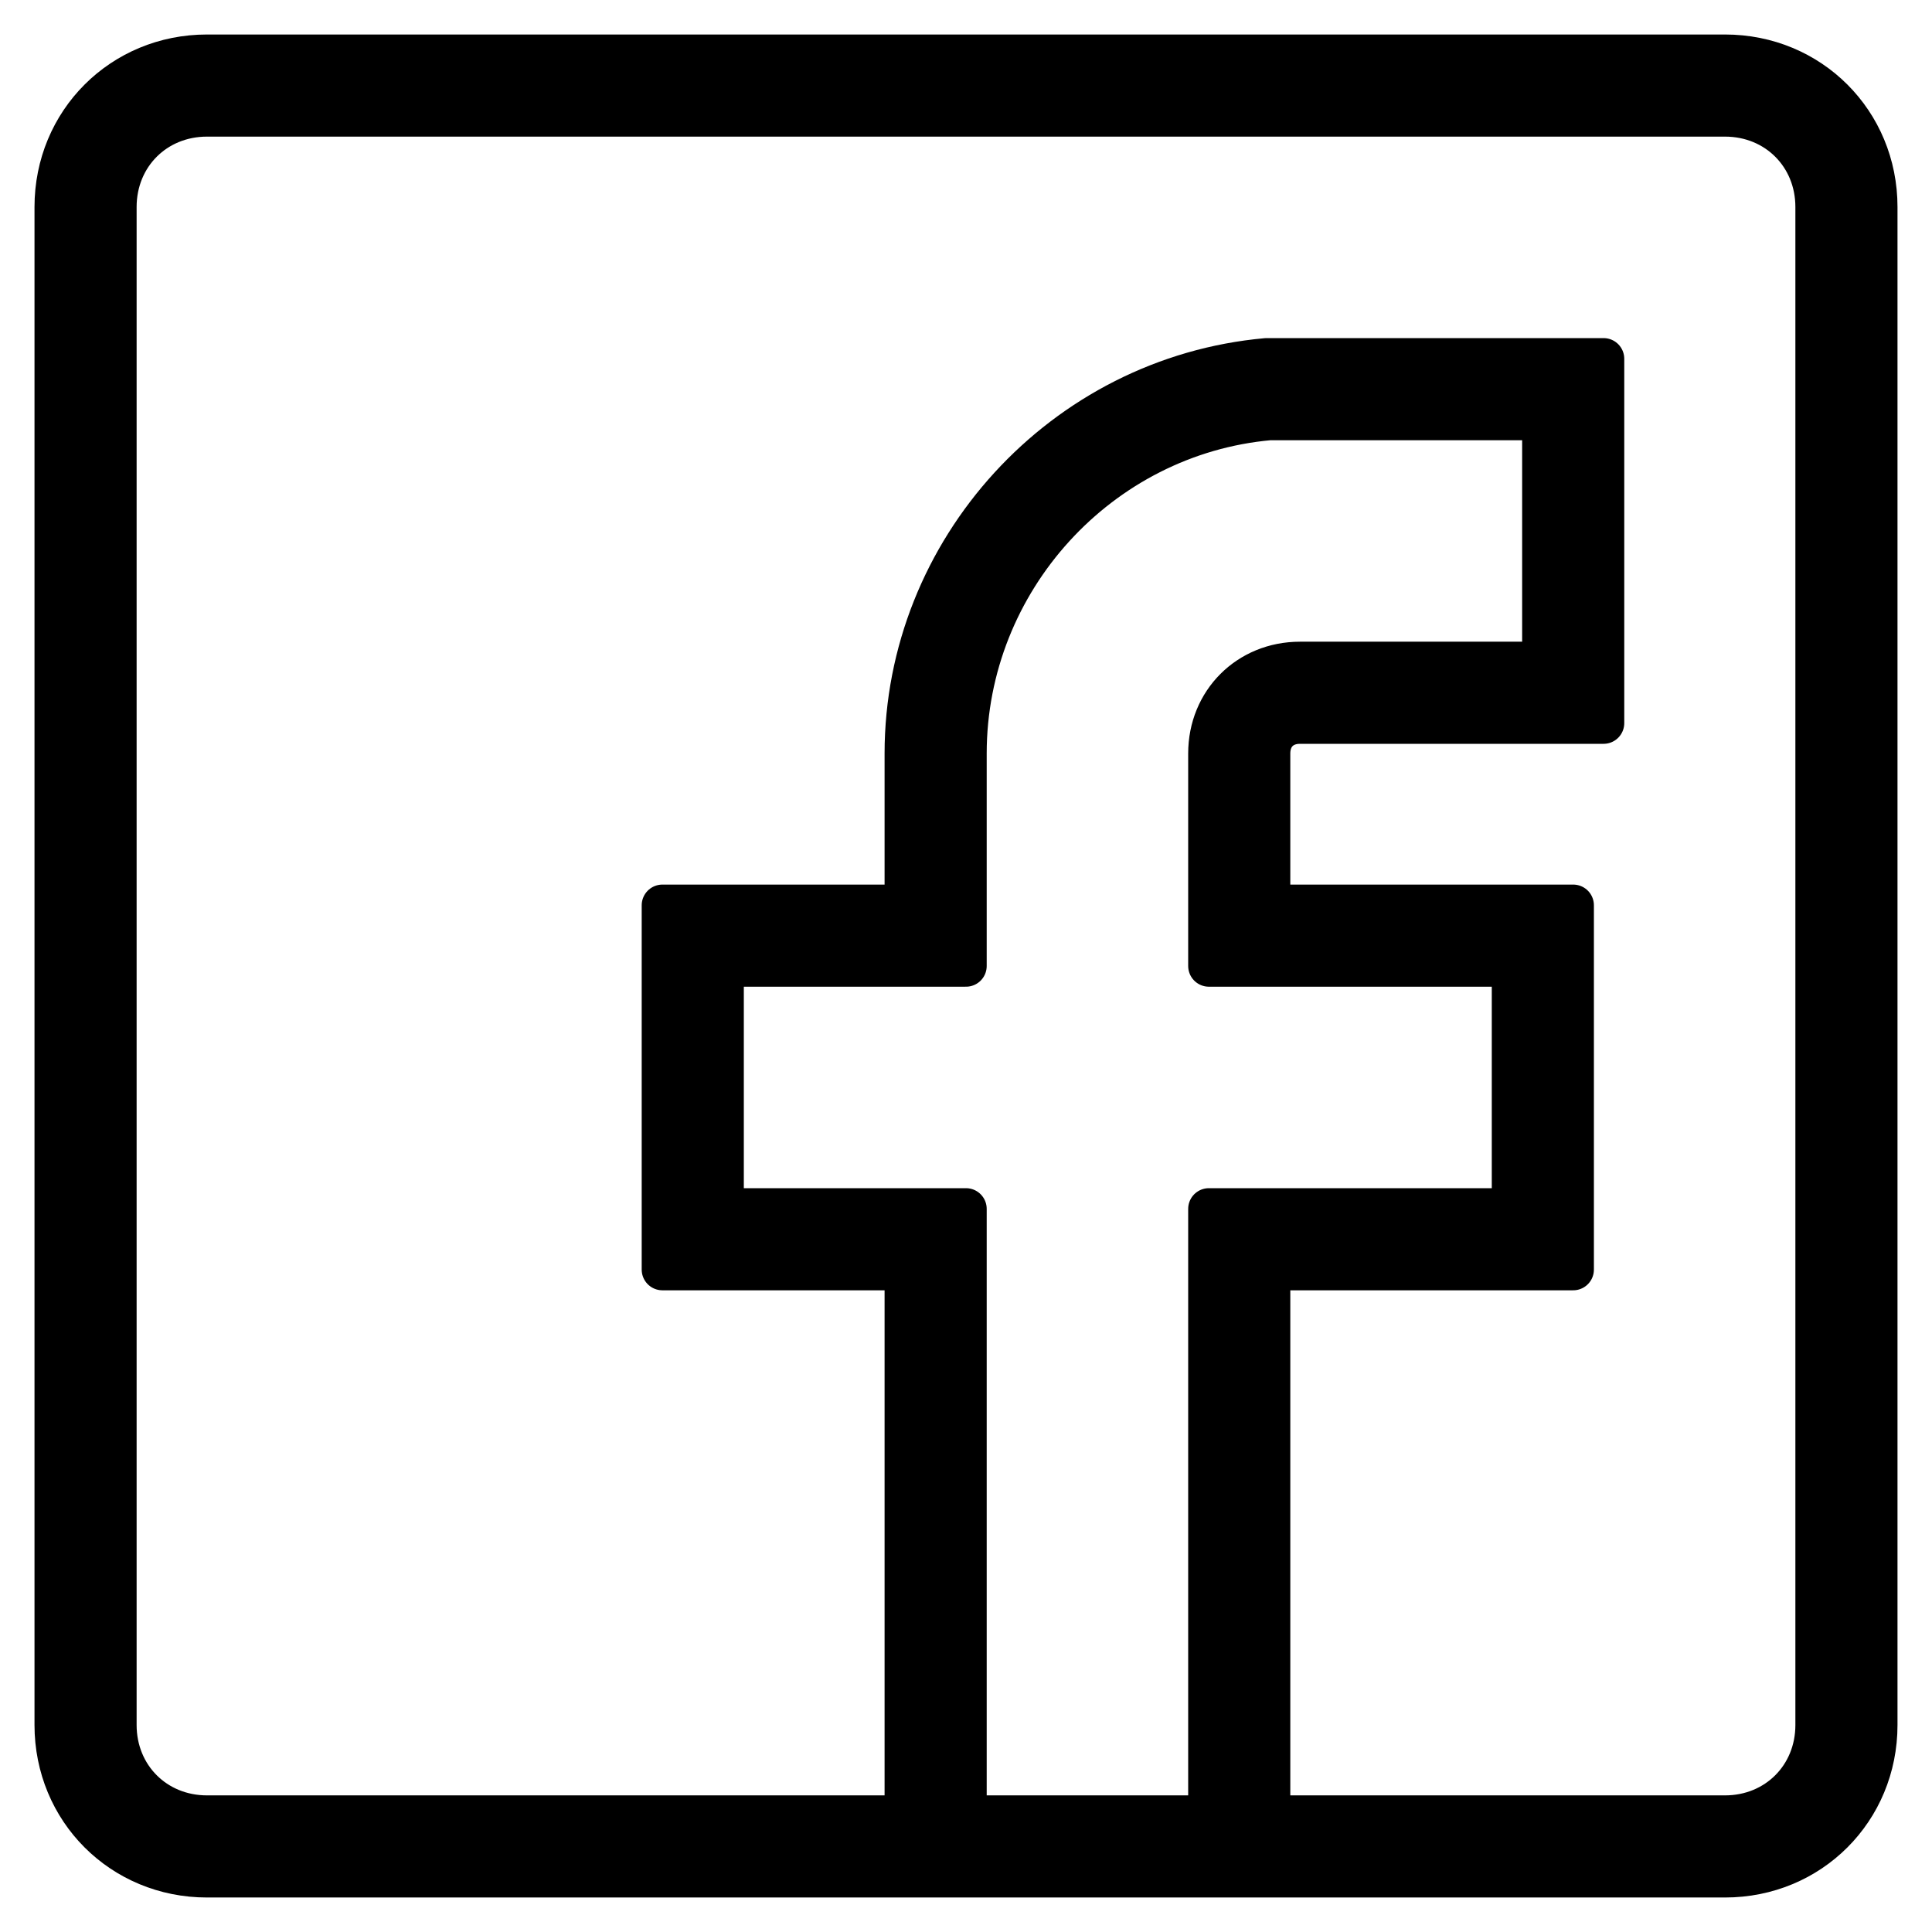 <?xml version="1.0" encoding="UTF-8"?>
<svg xmlns="http://www.w3.org/2000/svg" width="35" height="35" viewBox="0 0 35 35" fill="none">
  <path d="M31.25 1H3.75C2.21 1 1 2.21 1 3.75V31.25C1 32.79 2.21 34 3.75 34H16.4H23H31.25C32.79 34 34 32.79 34 31.25V3.75C34 2.21 32.79 1 31.25 1ZM17.5 32.9V21.9H13.1V17.5H17.5V13.65C17.5 10.515 19.92 7.875 23 7.6H27.95V12H23.55C22.615 12 21.9 12.715 21.9 13.65V17.5H27.4V21.9H21.9V32.9L17.5 32.9ZM32.9 31.25C32.9 32.185 32.185 32.9 31.25 32.9H23V23H28.5V16.4H23V13.65C23 13.32 23.22 13.1 23.55 13.1H29.05V6.5H22.945C19.26 6.83 16.4 9.965 16.4 13.65V16.4H12V23H16.4V32.9H3.75C2.815 32.9 2.1 32.185 2.1 31.25V3.75C2.1 2.815 2.815 2.1 3.75 2.1H31.25C32.185 2.1 32.9 2.815 32.9 3.75L32.9 31.25Z" fill="black" stroke="black" stroke-width="0.75" stroke-linejoin="round"></path>
</svg>
